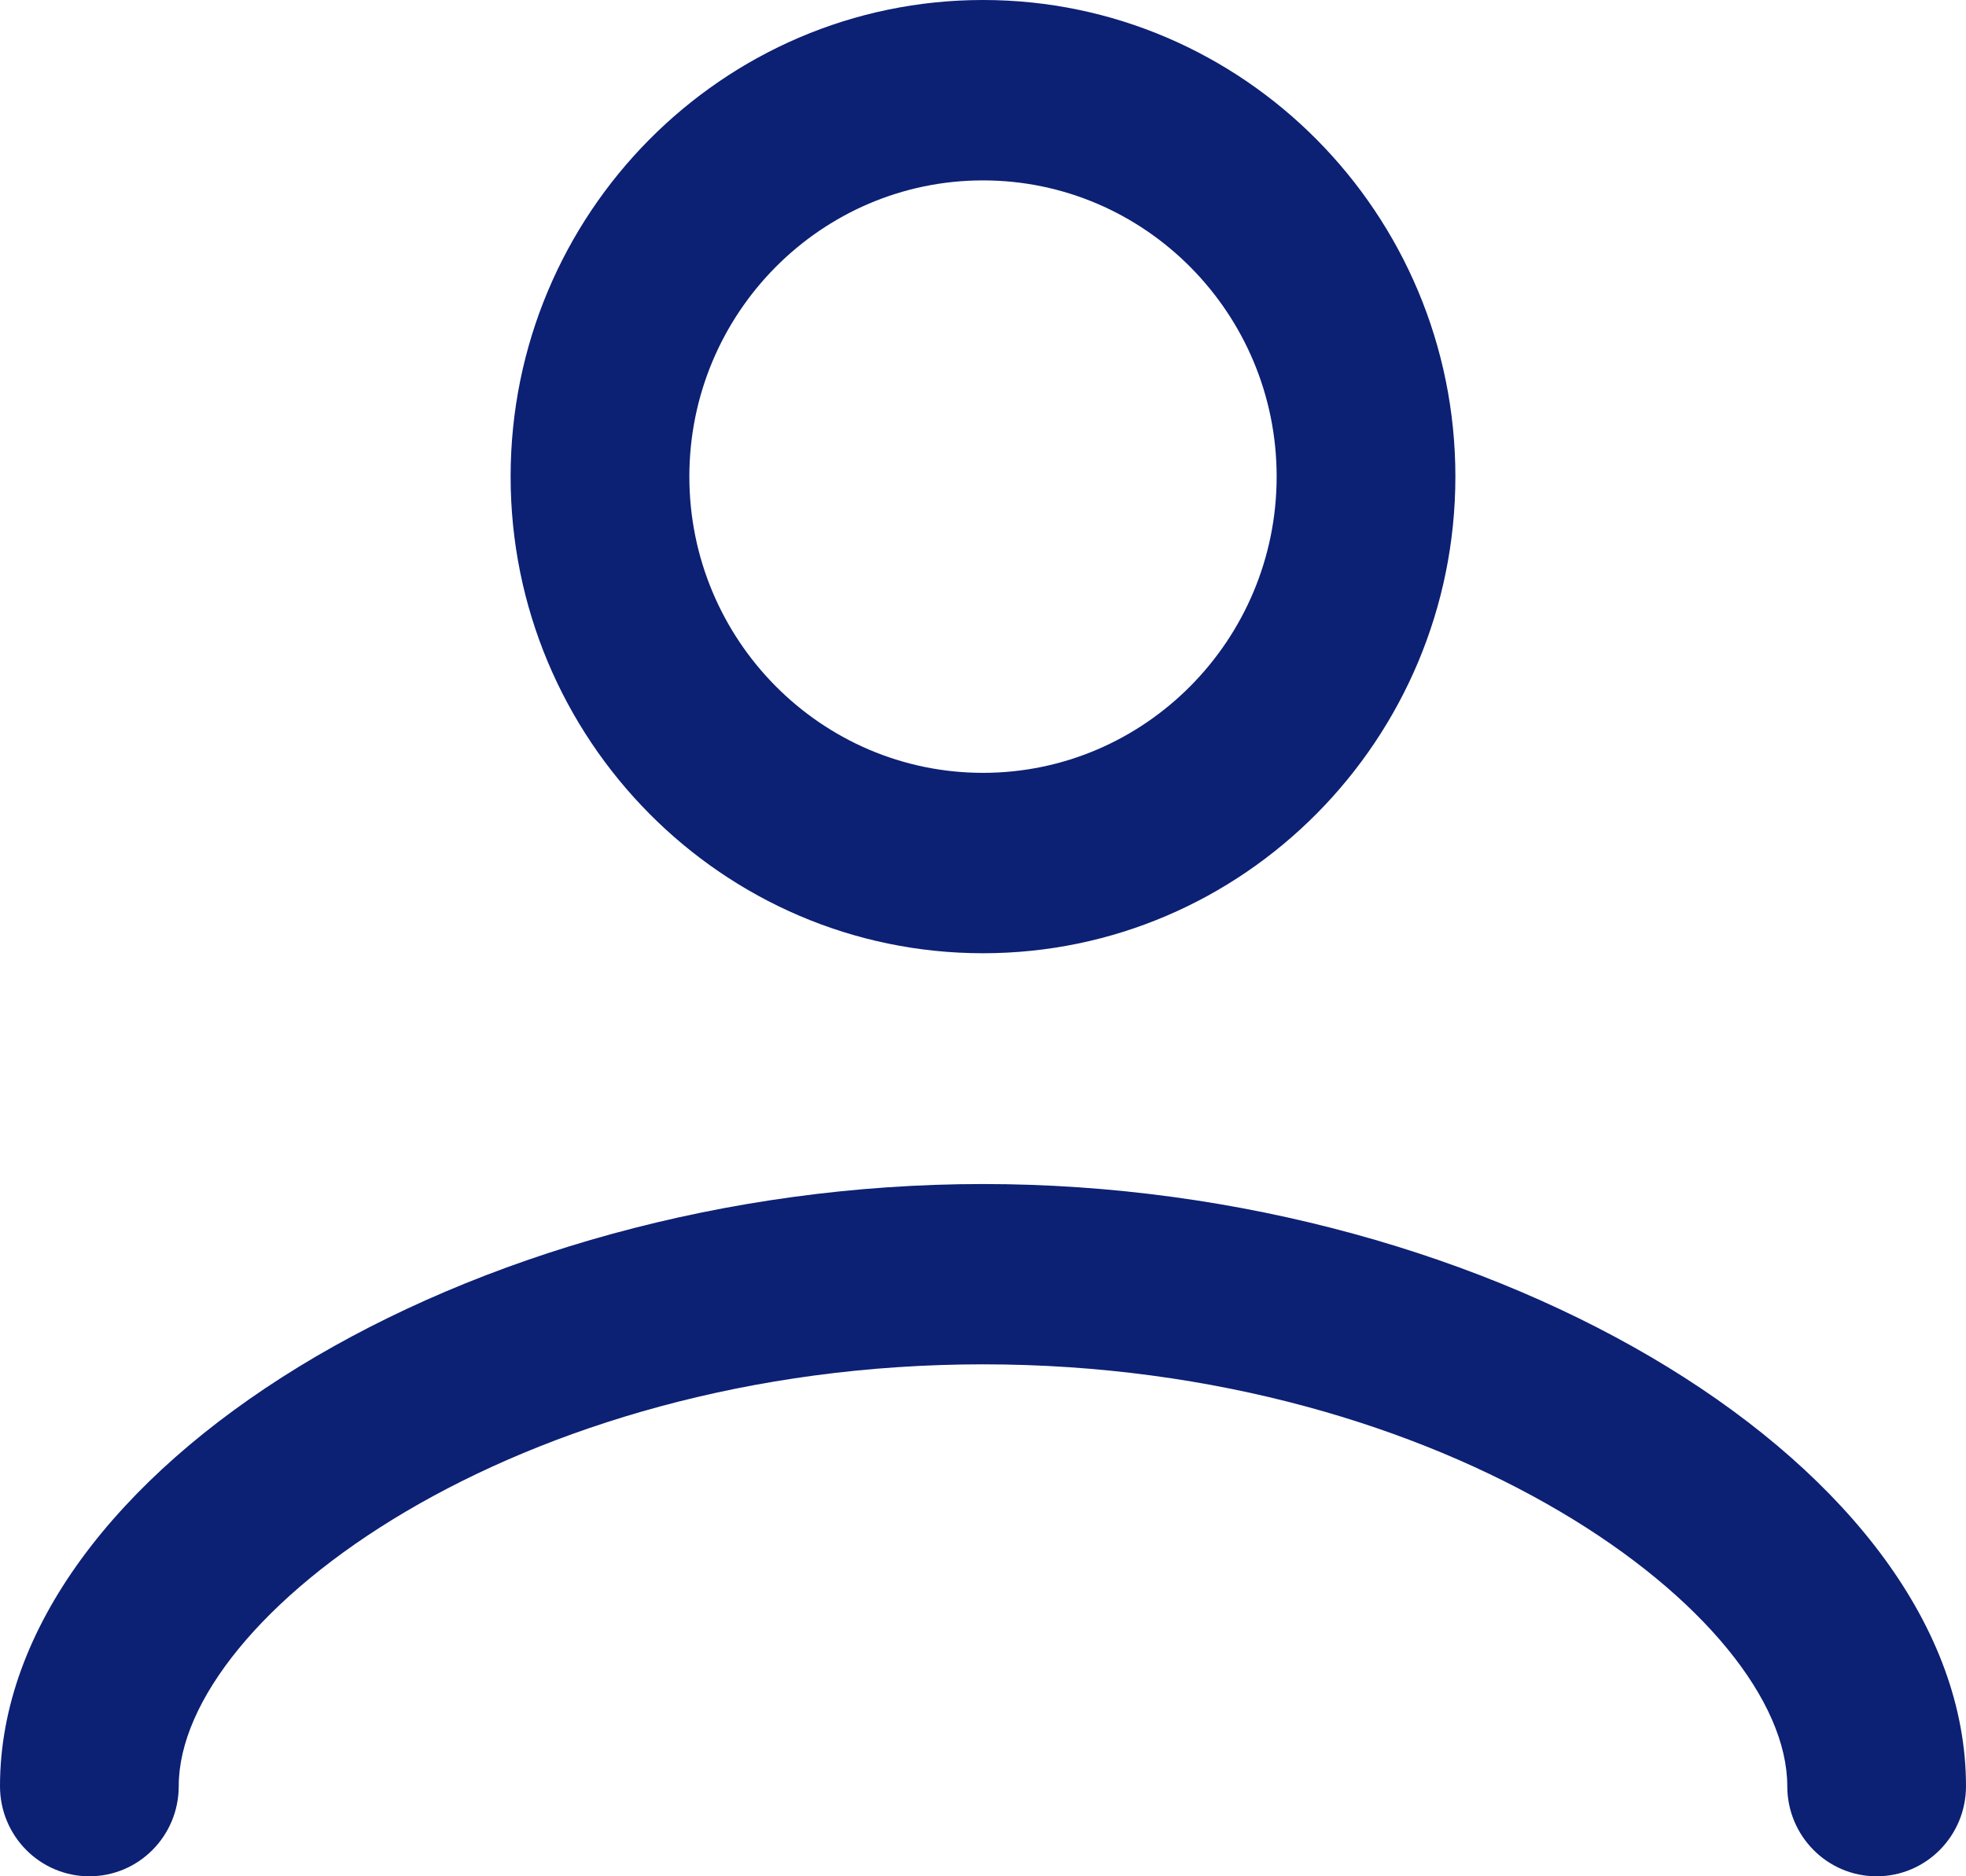 <svg width="22" height="21" viewBox="0 0 22 21" fill="none" xmlns="http://www.w3.org/2000/svg">
<g clip-path="url(#clip0_19_16338)">
<path d="M11 10.669C8.085 10.669 5.714 8.275 5.714 5.334C5.714 2.393 8.085 0 11 0C13.915 0 16.286 2.393 16.286 5.334C16.286 8.275 13.915 10.669 11 10.669ZM11 2.019C9.188 2.019 7.714 3.506 7.714 5.334C7.714 7.162 9.188 8.65 11 8.65C12.812 8.65 14.286 7.162 14.286 5.334C14.286 3.506 12.812 2.019 11 2.019Z" fill="#0C2074"/>
<path d="M21 21C20.448 21 20 20.549 20 19.991C20 18.09 16.221 15.27 11 15.27C5.779 15.27 2 18.089 2 19.991C2 20.549 1.552 21 1 21C0.448 21 0 20.549 0 19.991C0 16.464 5.243 13.252 11 13.252C16.757 13.252 22 16.464 22 19.991C22 20.549 21.552 21 21 21Z" fill="#0C2074"/>
</g>
<defs>
<clipPath id="clip0_19_16338">
<rect width="22" height="21" fill="white"/>
</clipPath>
</defs>
</svg>
